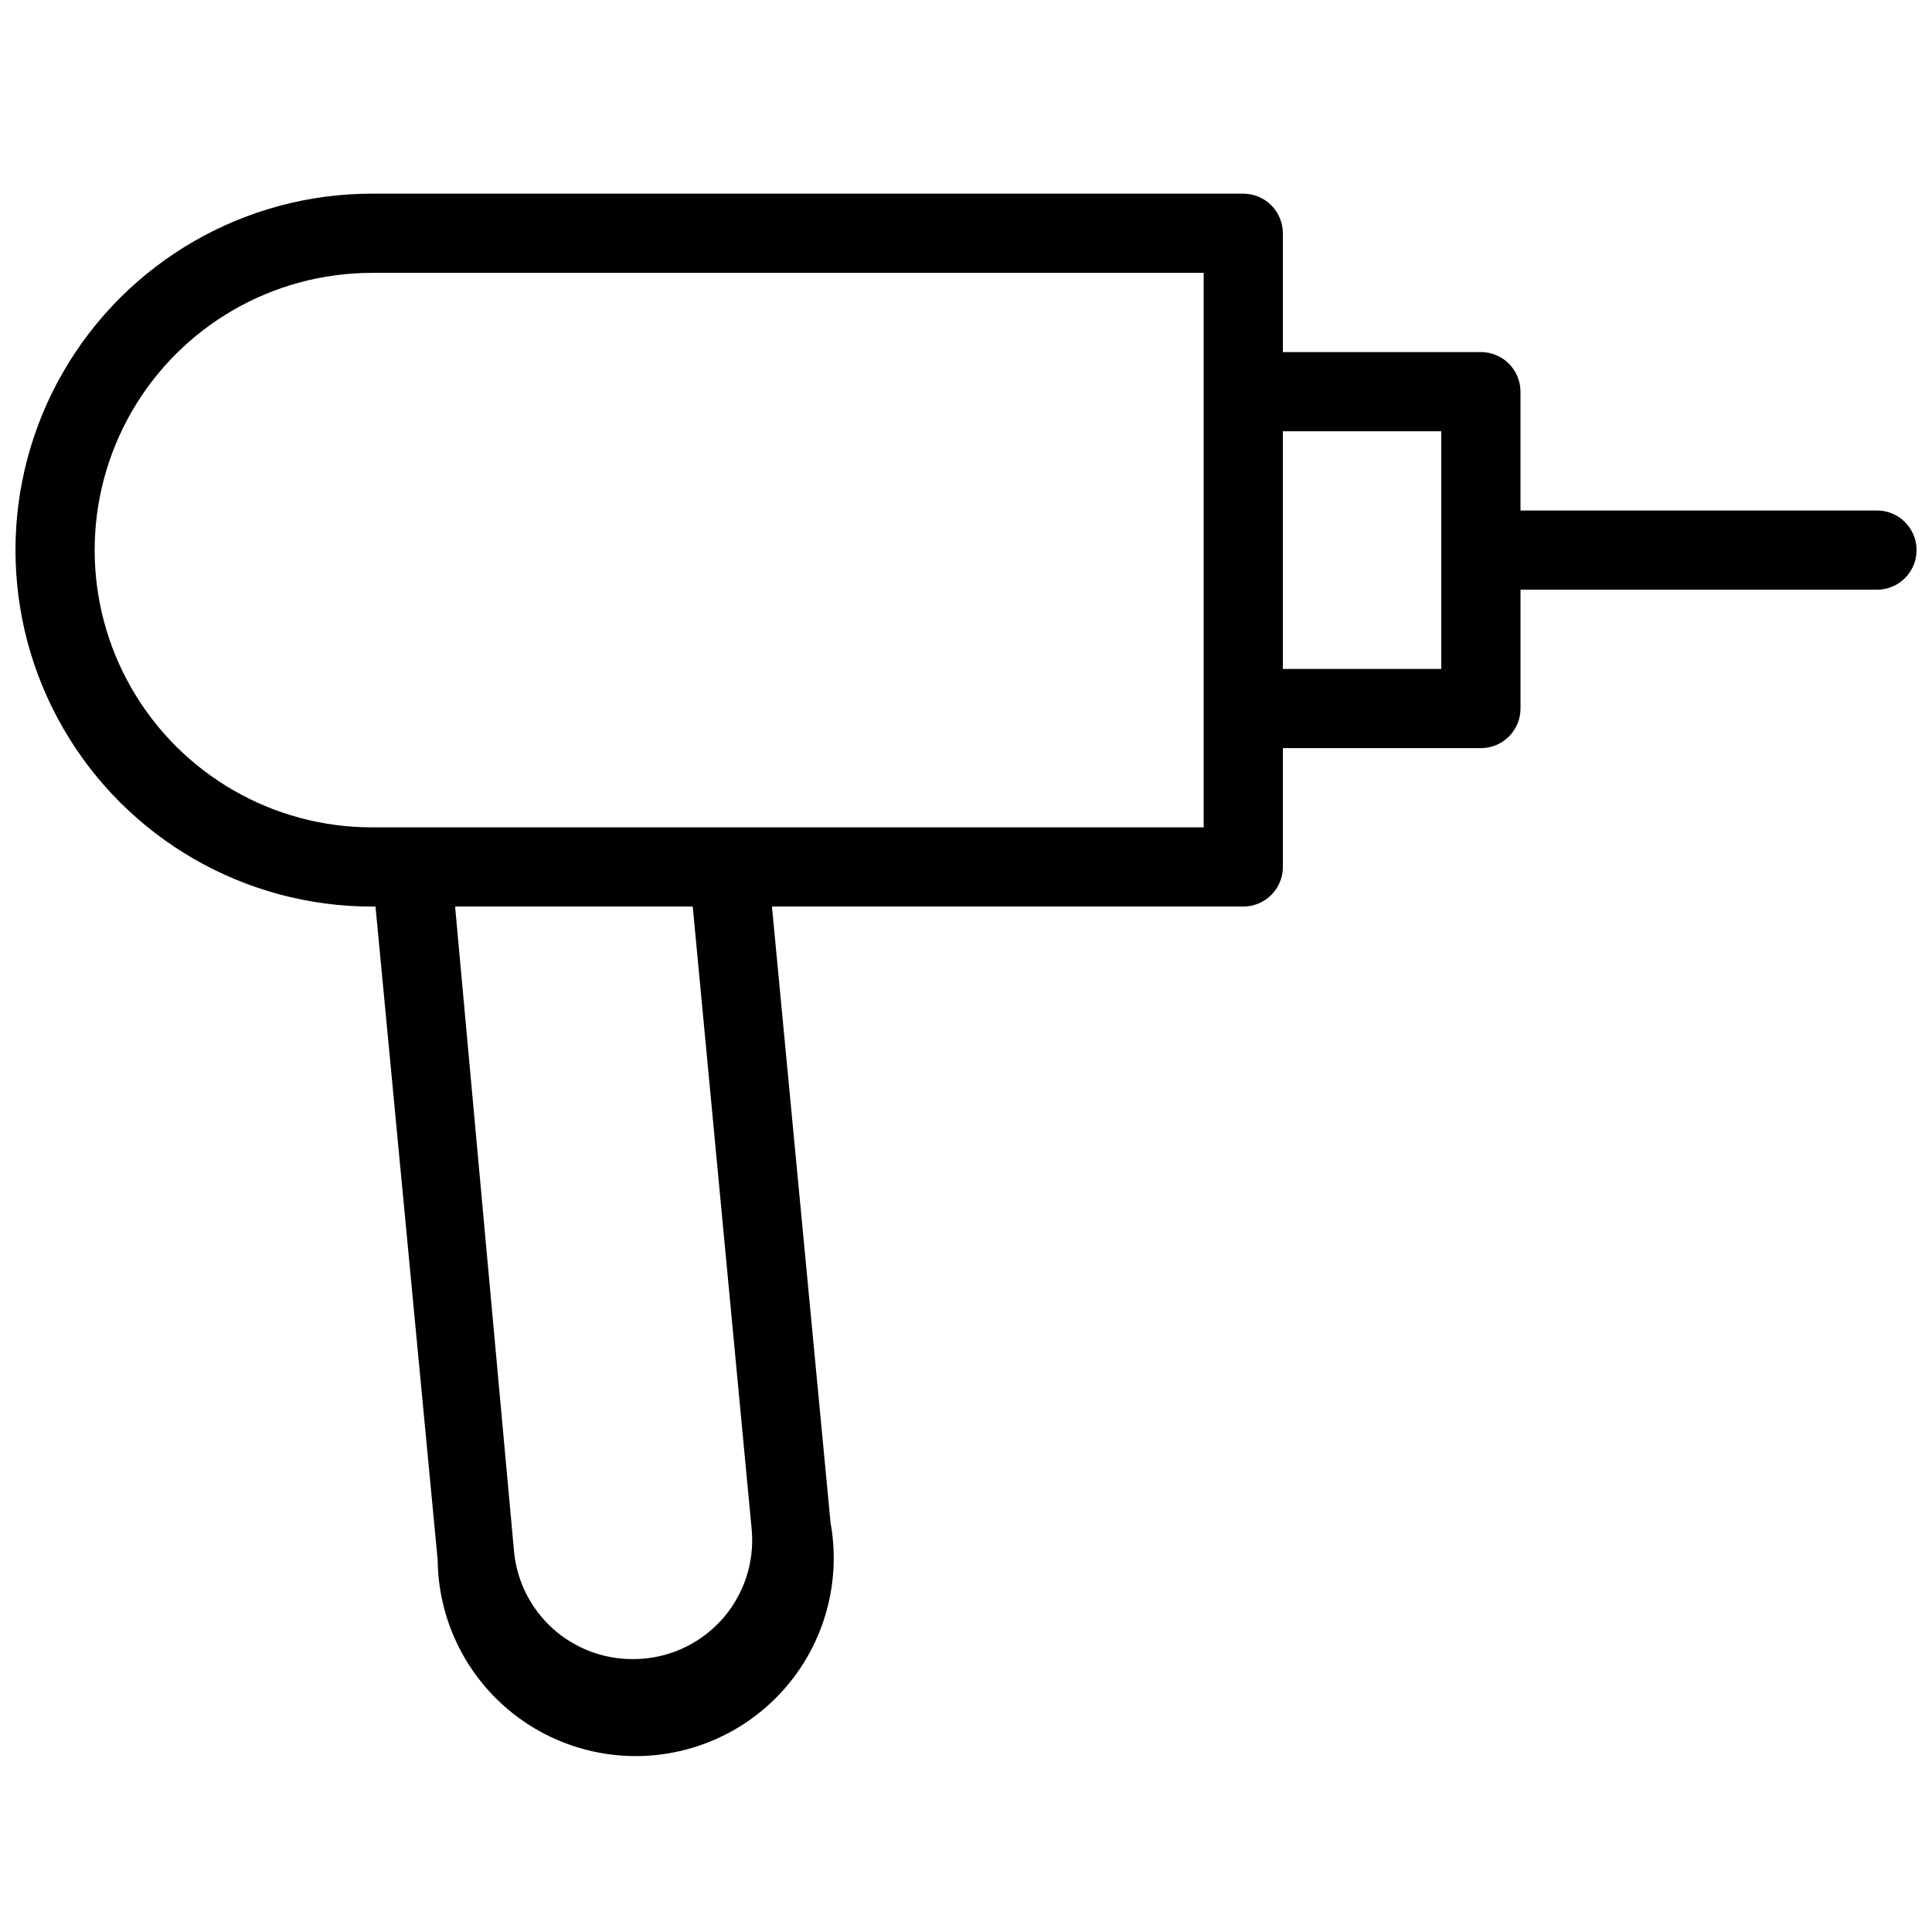 <?xml version="1.0" encoding="UTF-8"?>
<!-- Uploaded to: ICON Repo, www.iconrepo.com, Generator: ICON Repo Mixer Tools -->
<svg width="800px" height="800px" version="1.1" viewBox="144 144 512 512" xmlns="http://www.w3.org/2000/svg">
 <defs>
  <clipPath id="a">
   <path d="m148.09 195h503.81v415h-503.81z"/>
  </clipPath>
 </defs>
 <g clip-path="url(#a)">
  <path d="m641.41 279.29h-94.465v-31.488c0-2.781-1.105-5.453-3.074-7.422s-4.637-3.074-7.422-3.074h-52.48v-31.488c0-2.781-1.105-5.453-3.074-7.422-1.965-1.965-4.637-3.074-7.418-3.074h-230.91c-33.75 0-64.934 18.008-81.809 47.234-16.875 29.227-16.875 65.238 0 94.465 16.875 29.227 48.059 47.23 81.809 47.23h0.945l16.477 173.18c0.148 14.688 6.445 28.641 17.359 38.469 10.914 9.828 25.449 14.633 40.07 13.25 14.621-1.387 27.992-8.836 36.867-20.539 8.875-11.703 12.438-26.59 9.824-41.043l-15.535-163.32h124.91c2.781 0 5.453-1.105 7.418-3.074 1.969-1.969 3.074-4.637 3.074-7.422v-31.488h52.48c2.785 0 5.453-1.105 7.422-3.074s3.074-4.637 3.074-7.422v-31.488h94.465c5.797 0 10.496-4.699 10.496-10.496 0-5.797-4.699-10.496-10.496-10.496zm-298.19 270.17c0.766 8.812-2.207 17.543-8.199 24.051-5.992 6.512-14.441 10.199-23.289 10.168-7.832 0.039-15.398-2.844-21.223-8.082-5.82-5.242-9.48-12.465-10.266-20.258l-15.637-171.09h62.977zm119.76-186.2h-220.42c-26.25 0-50.504-14.004-63.629-36.734-13.125-22.734-13.125-50.742 0-73.473 13.125-22.734 37.379-36.738 63.629-36.738h220.42zm62.977-41.984h-41.988v-62.977h41.984z"/>
 </g>
</svg>